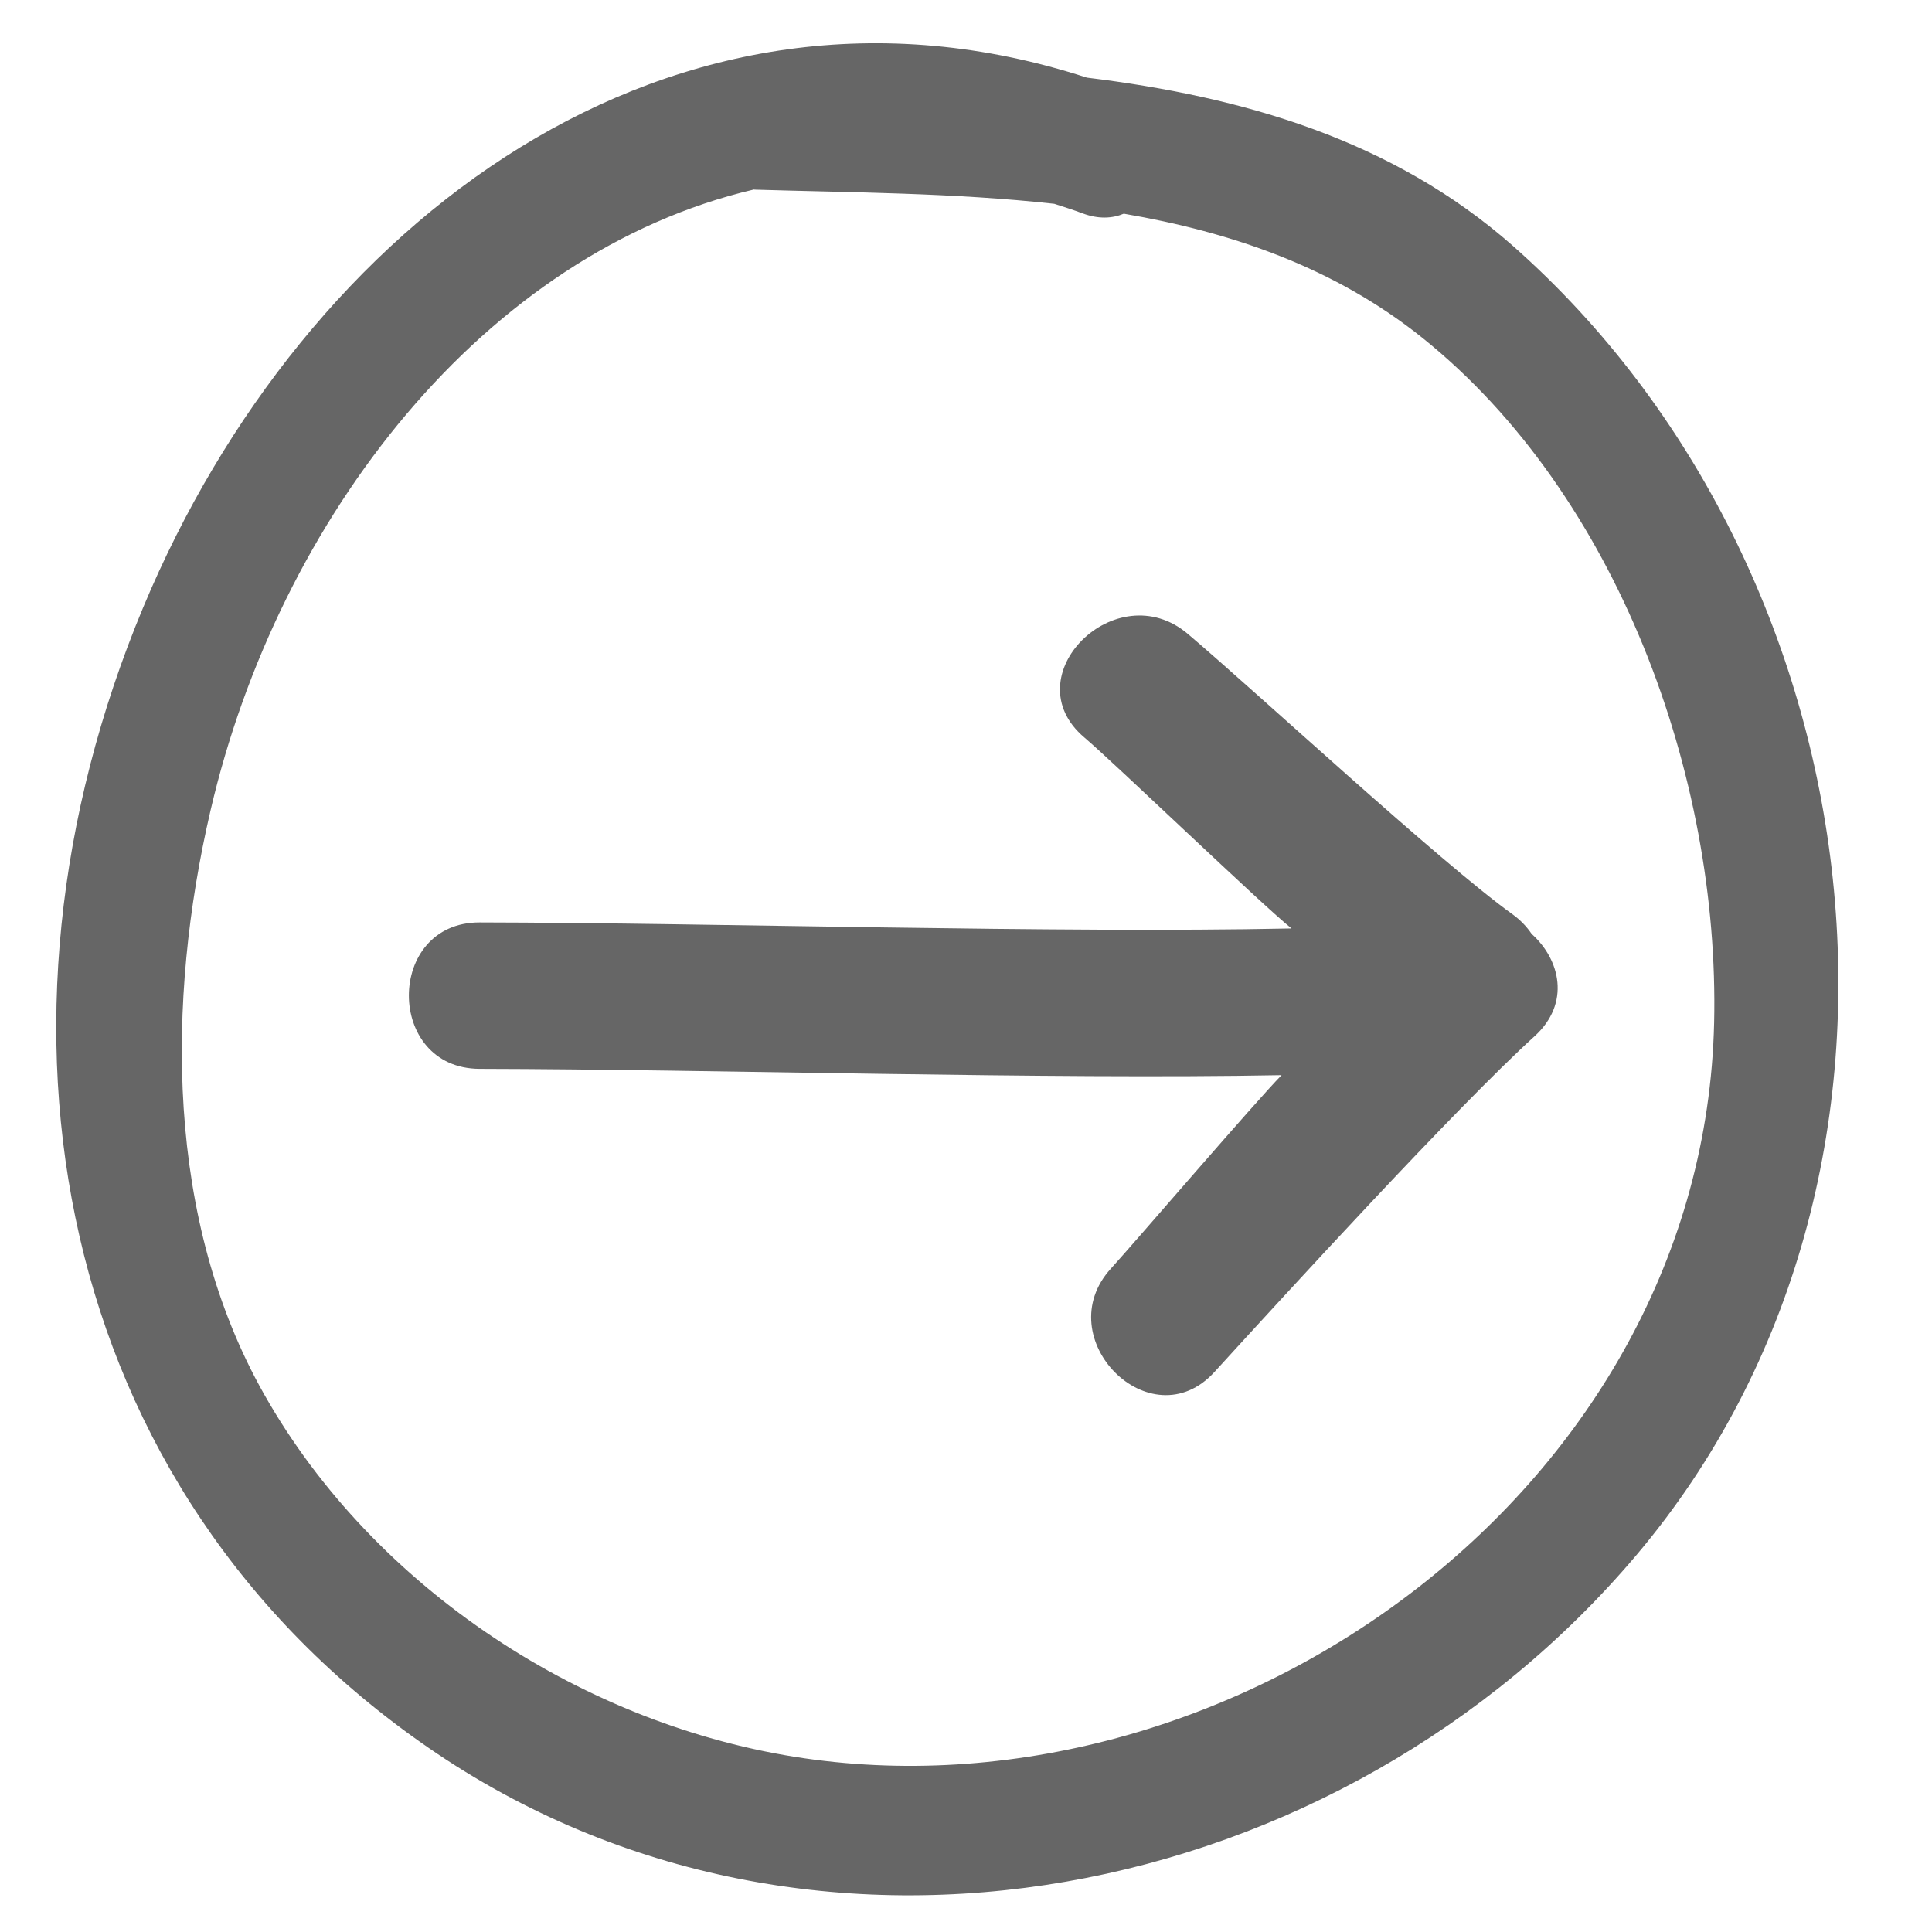 <?xml version="1.0" encoding="utf-8"?>
<!-- Generator: Adobe Illustrator 15.0.2, SVG Export Plug-In . SVG Version: 6.00 Build 0)  -->
<!DOCTYPE svg PUBLIC "-//W3C//DTD SVG 1.1//EN" "http://www.w3.org/Graphics/SVG/1.1/DTD/svg11.dtd">
<svg version="1.1" id="Capa_1" xmlns="http://www.w3.org/2000/svg" xmlns:xlink="http://www.w3.org/1999/xlink" x="0px" y="0px"
	 width="100px" height="100px" viewBox="0 0 100 100" enable-background="new 0 0 100 100" xml:space="preserve">
<path fill="#666666" d="M78.312,12.731C72.074,7.223,64.297,5,56.257,4.018c-21.411-6.969-40.51,7.444-48.85,27.431
	c-8.989,21.543-4.712,45.589,14.779,59.021c19.898,13.715,47.248,8.076,62.511-9.975C101.377,60.766,97.262,29.466,78.312,12.731z
	 M41.636,91.009c-11.288-1.64-22.241-8.728-27.961-18.834c-5.114-9.036-5.071-20.351-2.779-30.221
	C14.42,26.78,25.083,13.086,39.018,9.809c0.021,0.001,0.039,0.007,0.059,0.007c5.016,0.152,10.312,0.161,15.489,0.732
	c0.49,0.157,0.979,0.312,1.474,0.497c0.815,0.304,1.53,0.265,2.128,0.015c5.586,0.959,10.92,2.786,15.471,6.44
	c10.067,8.084,15.375,22.662,15.084,35.43C88.176,76.995,63.975,94.253,41.636,91.009z"/>
<path fill="#666666" d="M24.83,55.323c12.069,0.024,29.439,0.558,41.505,0.327c-1.299,1.312-7.585,8.64-8.829,10.005
	c-3.285,3.602,2.059,8.976,5.357,5.356c3.646-3.998,12.552-13.731,16.557-17.367c1.891-1.713,1.334-3.981-0.141-5.302
	c-0.254-0.375-0.582-0.724-1.006-1.028c-3.723-2.676-13.291-11.539-16.789-14.501c-3.705-3.138-9.094,2.196-5.358,5.359
	c1.556,1.318,9.133,8.609,10.722,9.885c-12.238,0.255-29.78-0.289-42.019-0.312C19.941,47.736,19.942,55.314,24.83,55.323z"/>
</svg>
